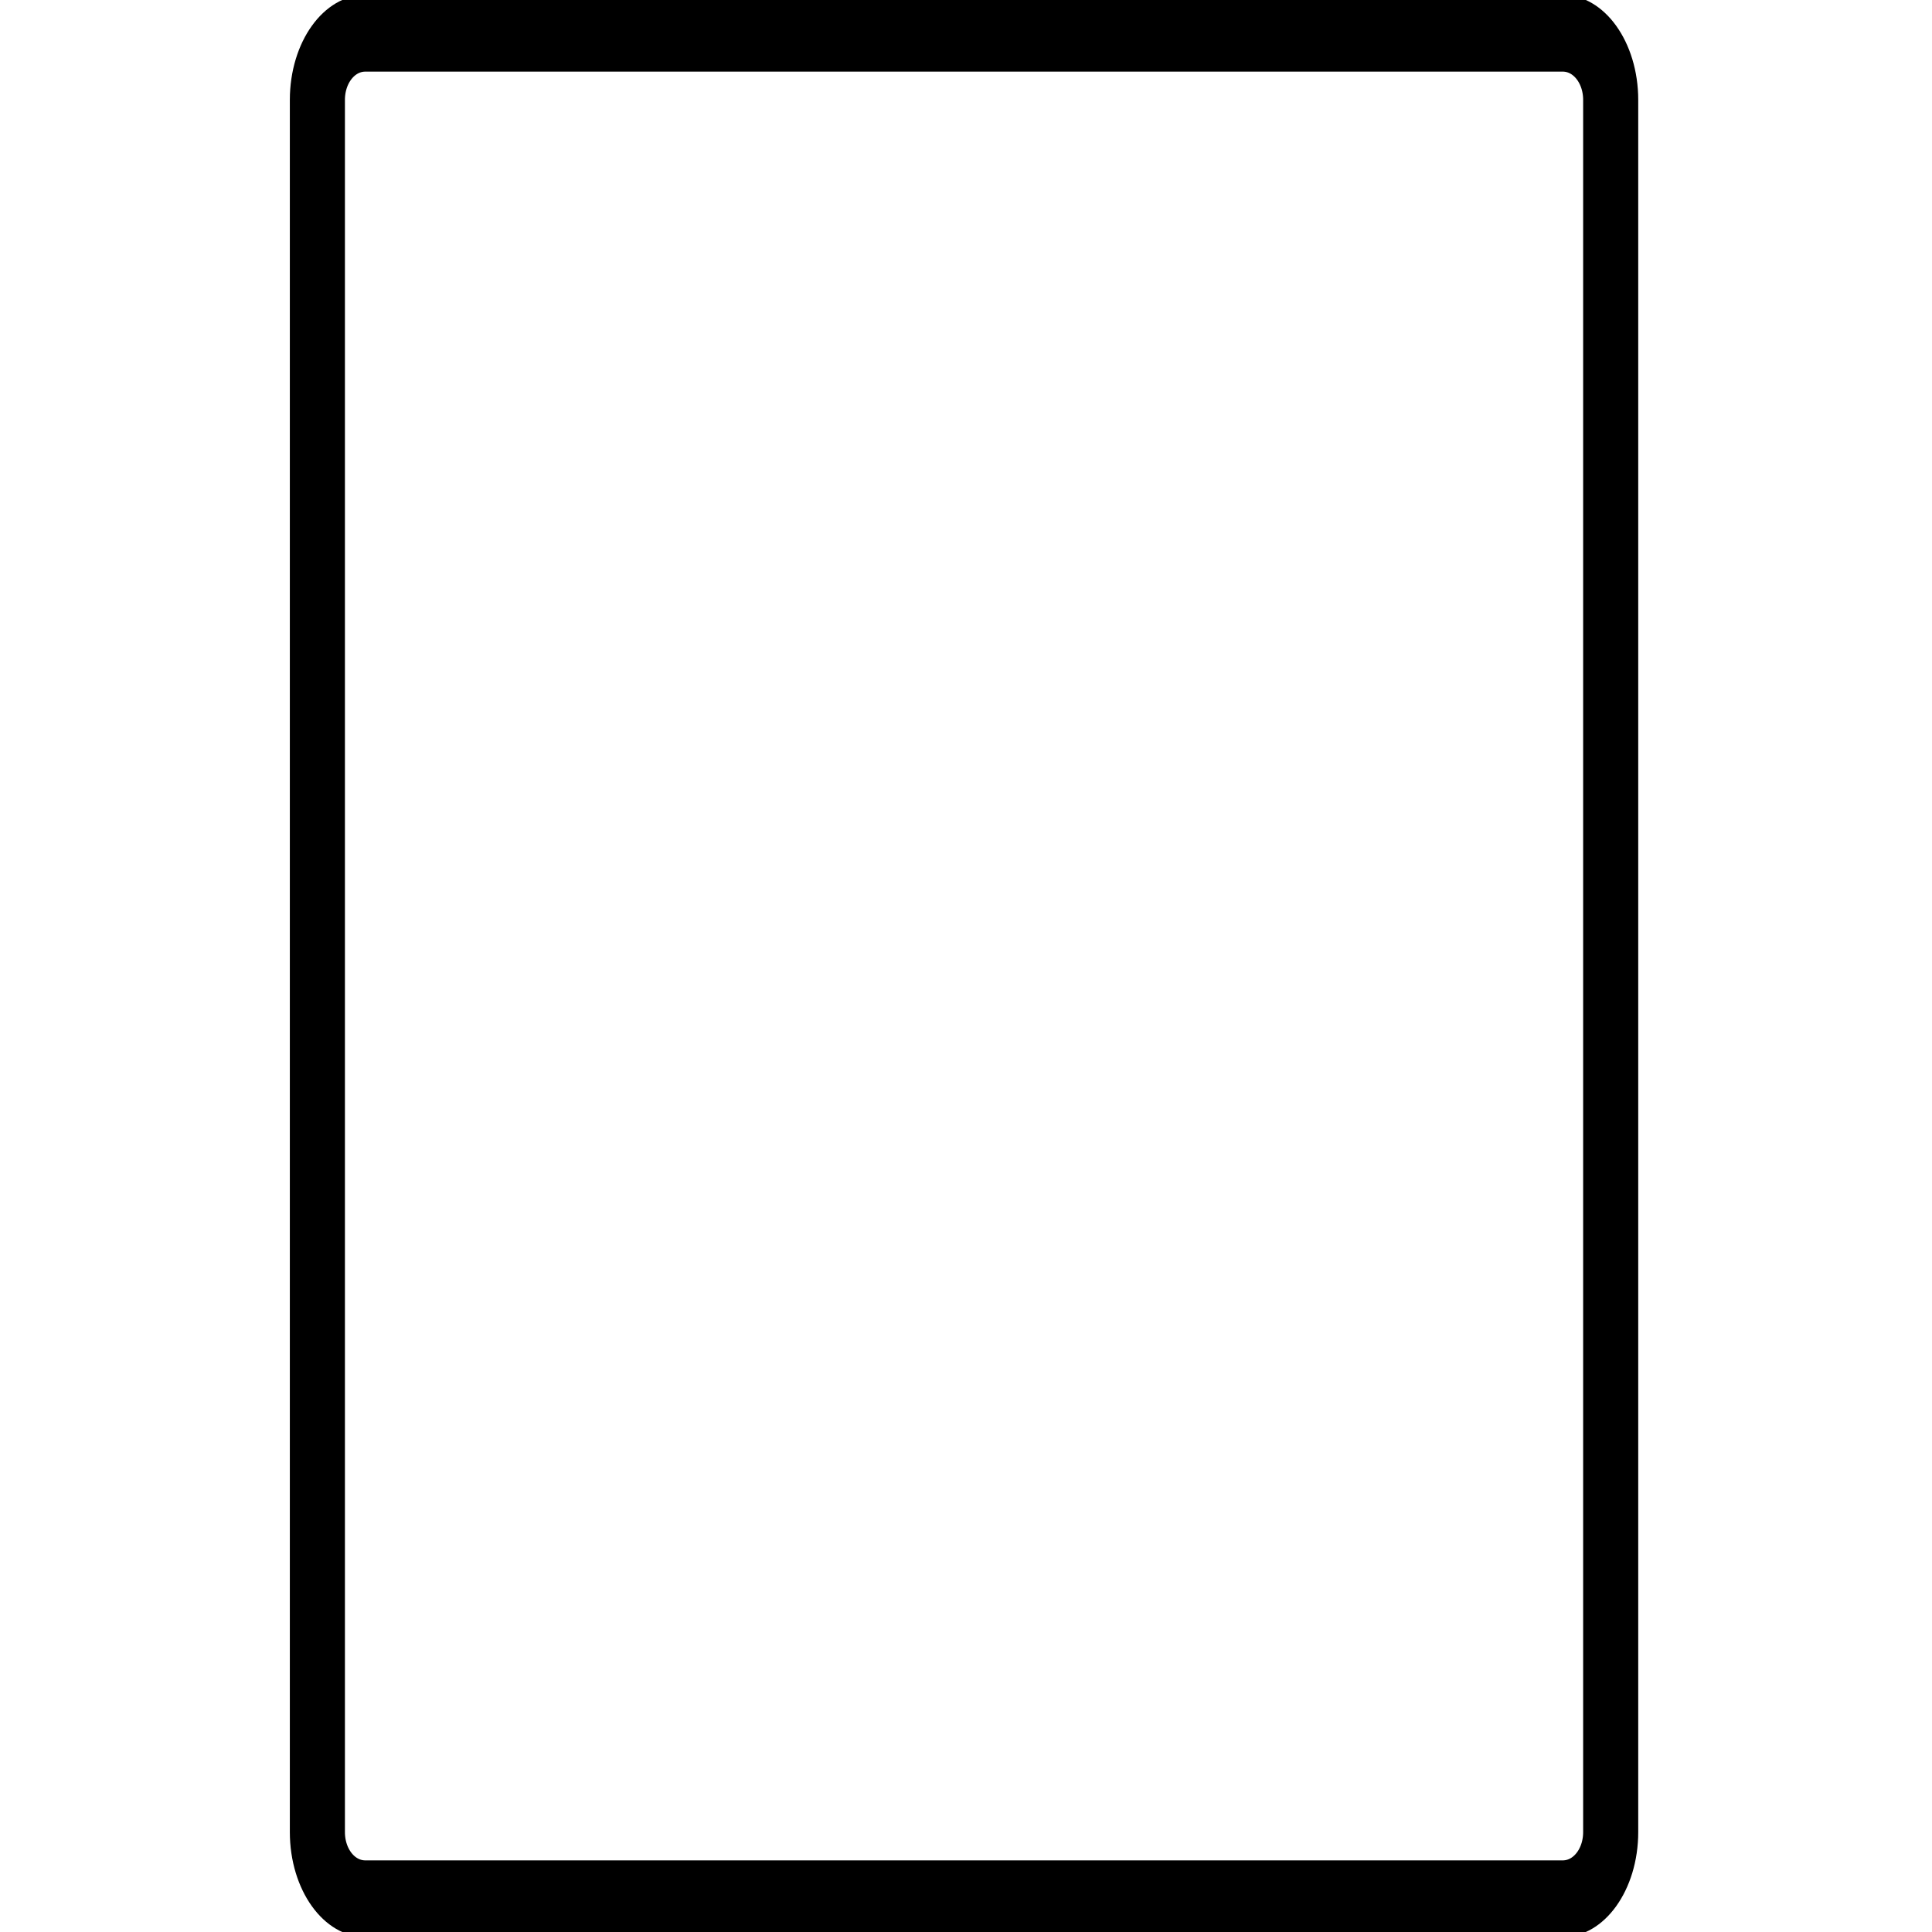 <?xml version="1.0" encoding="UTF-8" standalone="no"?>
<!DOCTYPE svg PUBLIC "-//W3C//DTD SVG 1.1//EN" "http://www.w3.org/Graphics/SVG/1.1/DTD/svg11.dtd">
<svg width="24" height="24" viewBox="0 0 56 58" version="1.1" xmlns="http://www.w3.org/2000/svg" xmlns:xlink="http://www.w3.org/1999/xlink" xml:space="preserve" xmlns:serif="http://www.serif.com/" style="fill-rule:evenodd;clip-rule:evenodd;stroke-linecap:round;stroke-linejoin:round;stroke-miterlimit:10;">
    <g transform="matrix(0.719,0,0,1,-79.909,-120)">
        <path d="M175,177L125,177C123.895,177 123,176.105 123,175L123,123C123,121.895 123.895,121 125,121L175,121C176.105,121 177,121.895 177,123L177,175C177,176.105 176.105,177 175,177Z" style="fill:none;fill-rule:nonzero;stroke:black;stroke-width:2.3px;"/>
    </g>
</svg>

